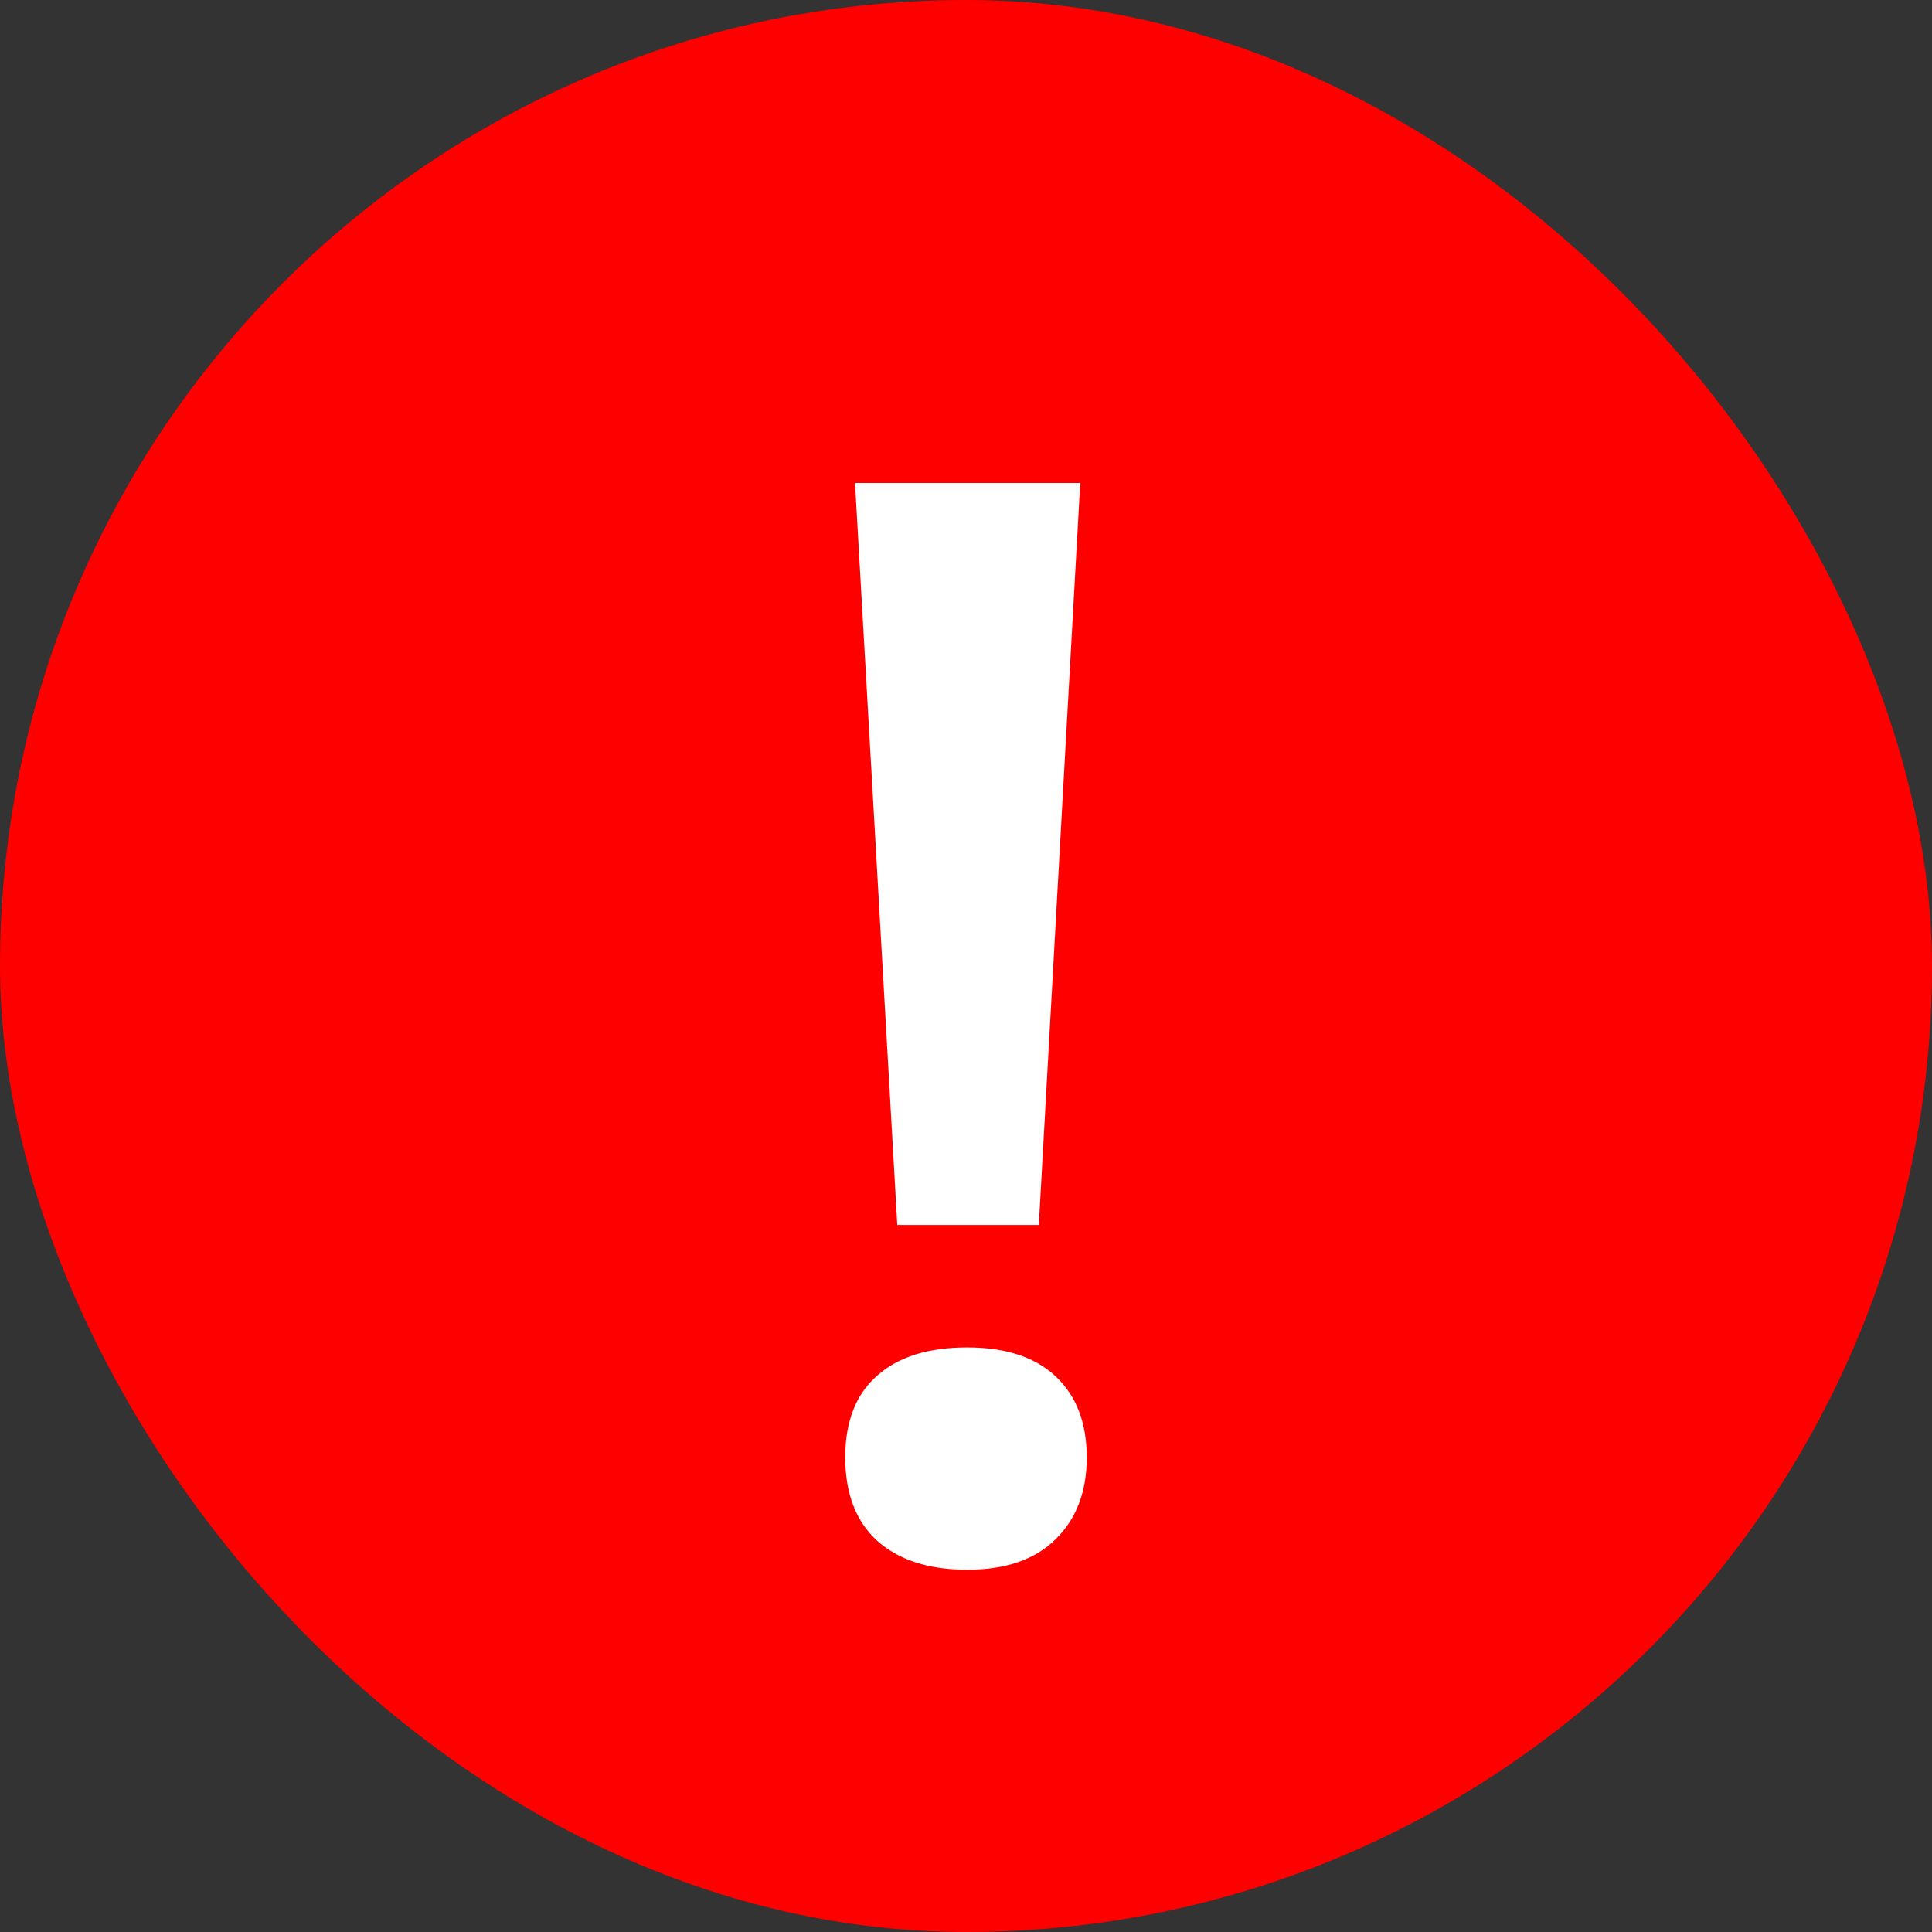 <svg width="16" height="16" viewBox="0 0 16 16" fill="none" xmlns="http://www.w3.org/2000/svg">
<rect x="0" y="0" width="16" height="16" fill="#333333" stroke="none"/>
<rect width="16" height="16" rx="8" fill="#FF0000"/>
<path d="M8.603 10.145H7.431L7.081 4H8.946L8.603 10.145ZM7 12.07C7 11.773 7.088 11.547 7.263 11.394C7.438 11.237 7.687 11.159 8.01 11.159C8.329 11.159 8.574 11.239 8.744 11.4C8.915 11.561 9 11.785 9 12.07C9 12.356 8.912 12.584 8.737 12.752C8.567 12.918 8.324 13 8.01 13C7.691 13 7.442 12.919 7.263 12.759C7.088 12.598 7 12.368 7 12.07Z" fill="white"/>
</svg>
